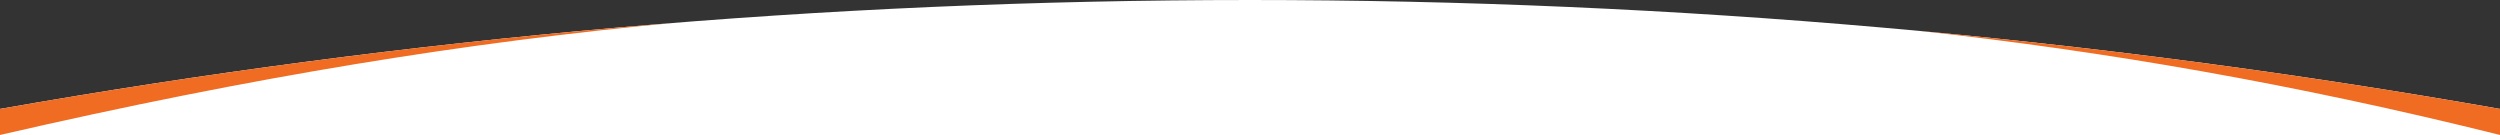 <svg fill="none" height="104" viewBox="0 0 1920 104" width="1920" xmlns="http://www.w3.org/2000/svg"><rect x="0" y="0" width="1920" height="104" fill="#333333" stroke="none"/><g clip-rule="evenodd" fill-rule="evenodd"><path d="m1920 104h-1920v-20.35c311.72-54.975 632.511-83.65 960-83.65 327.49 0 648.28 28.675 960 83.65z" fill="#fff"/><path d="m0 83.65v20c195.484-45.029 359.417-71.303 518.14-86.127-175.158 13.95-348 36.12-518.14 66.126zm1474.09-59.897c142.61 15.584 288.07 40.597 445.91 79.897v-20c-146.71-25.874-295.43-45.922-445.91-59.897z" fill="#ef6c22"/></g></svg>